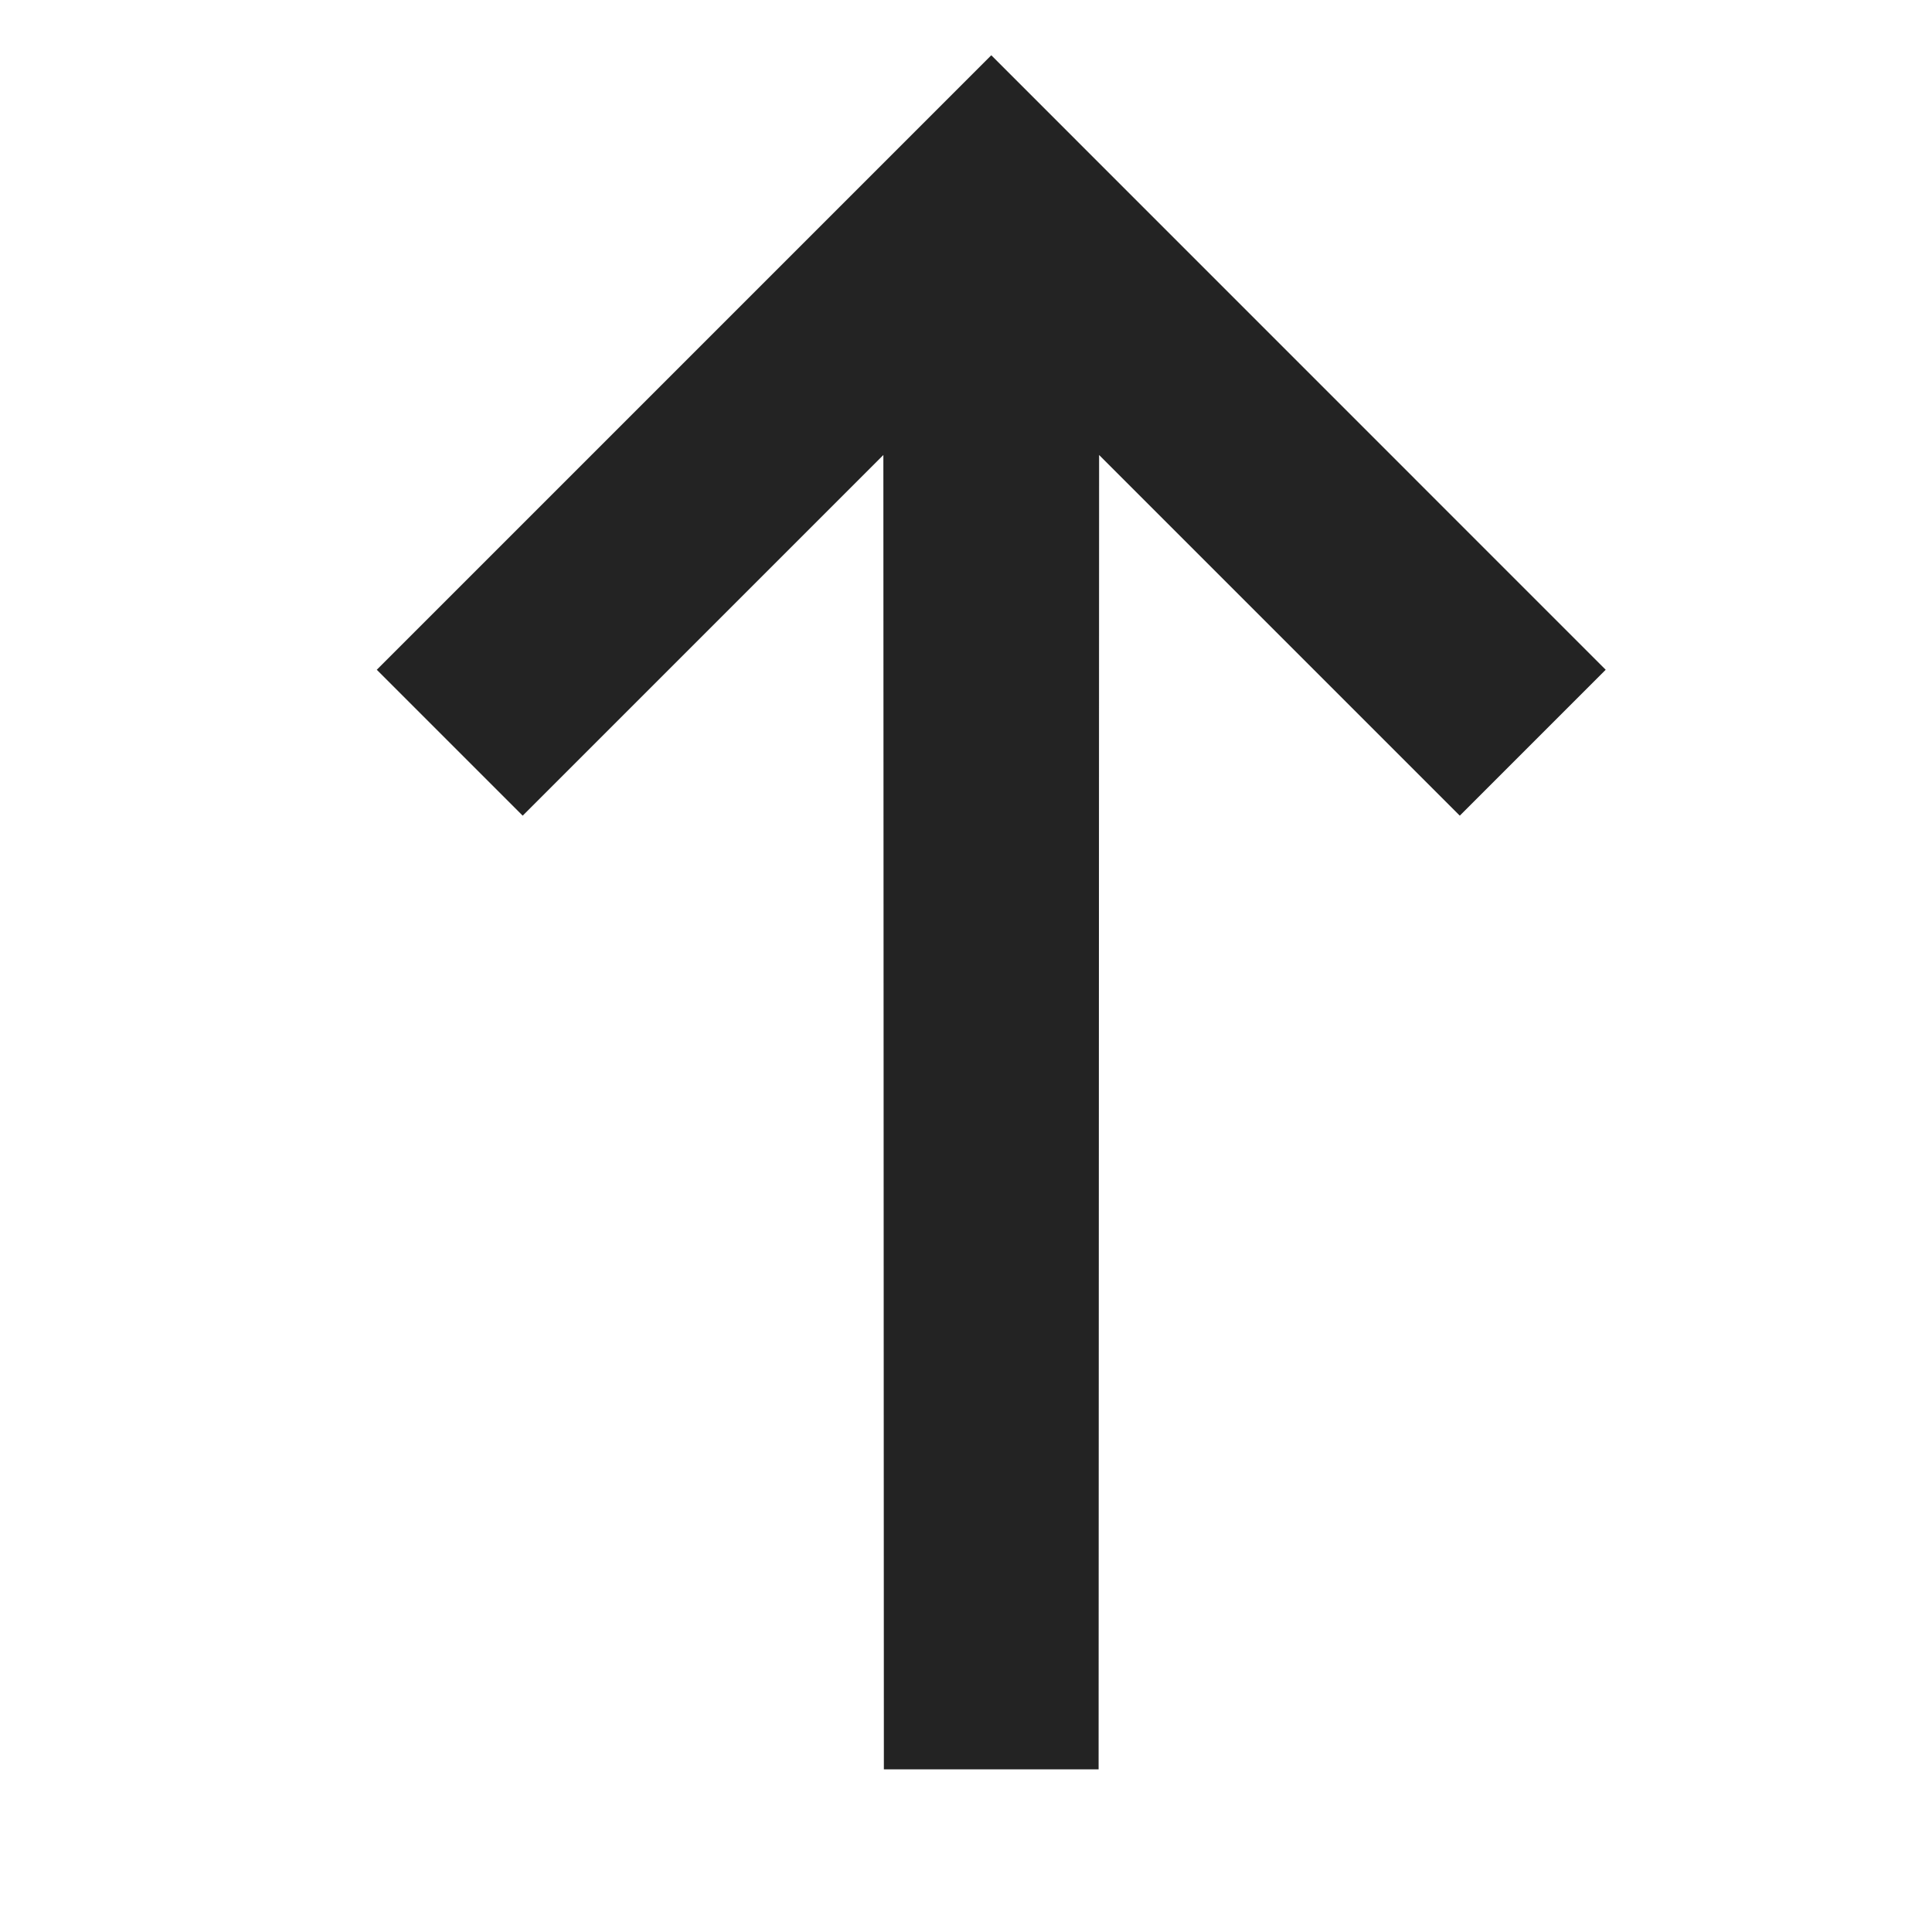 <svg width="24" height="24" viewBox="0 0 24 24" fill="none" xmlns="http://www.w3.org/2000/svg">
  <path
    d="M10.502 5.181L6.493 9.19L5.623 8.32L12.314 1.629L19.004 8.32L18.134 9.19L14.125 5.181L12.988 4.043L12.987 5.652L12.981 21.313L11.646 21.313L11.64 5.652L11.64 4.043L10.502 5.181Z"
    fill="#232323" stroke="#232323" stroke-width="1.333" />
</svg>